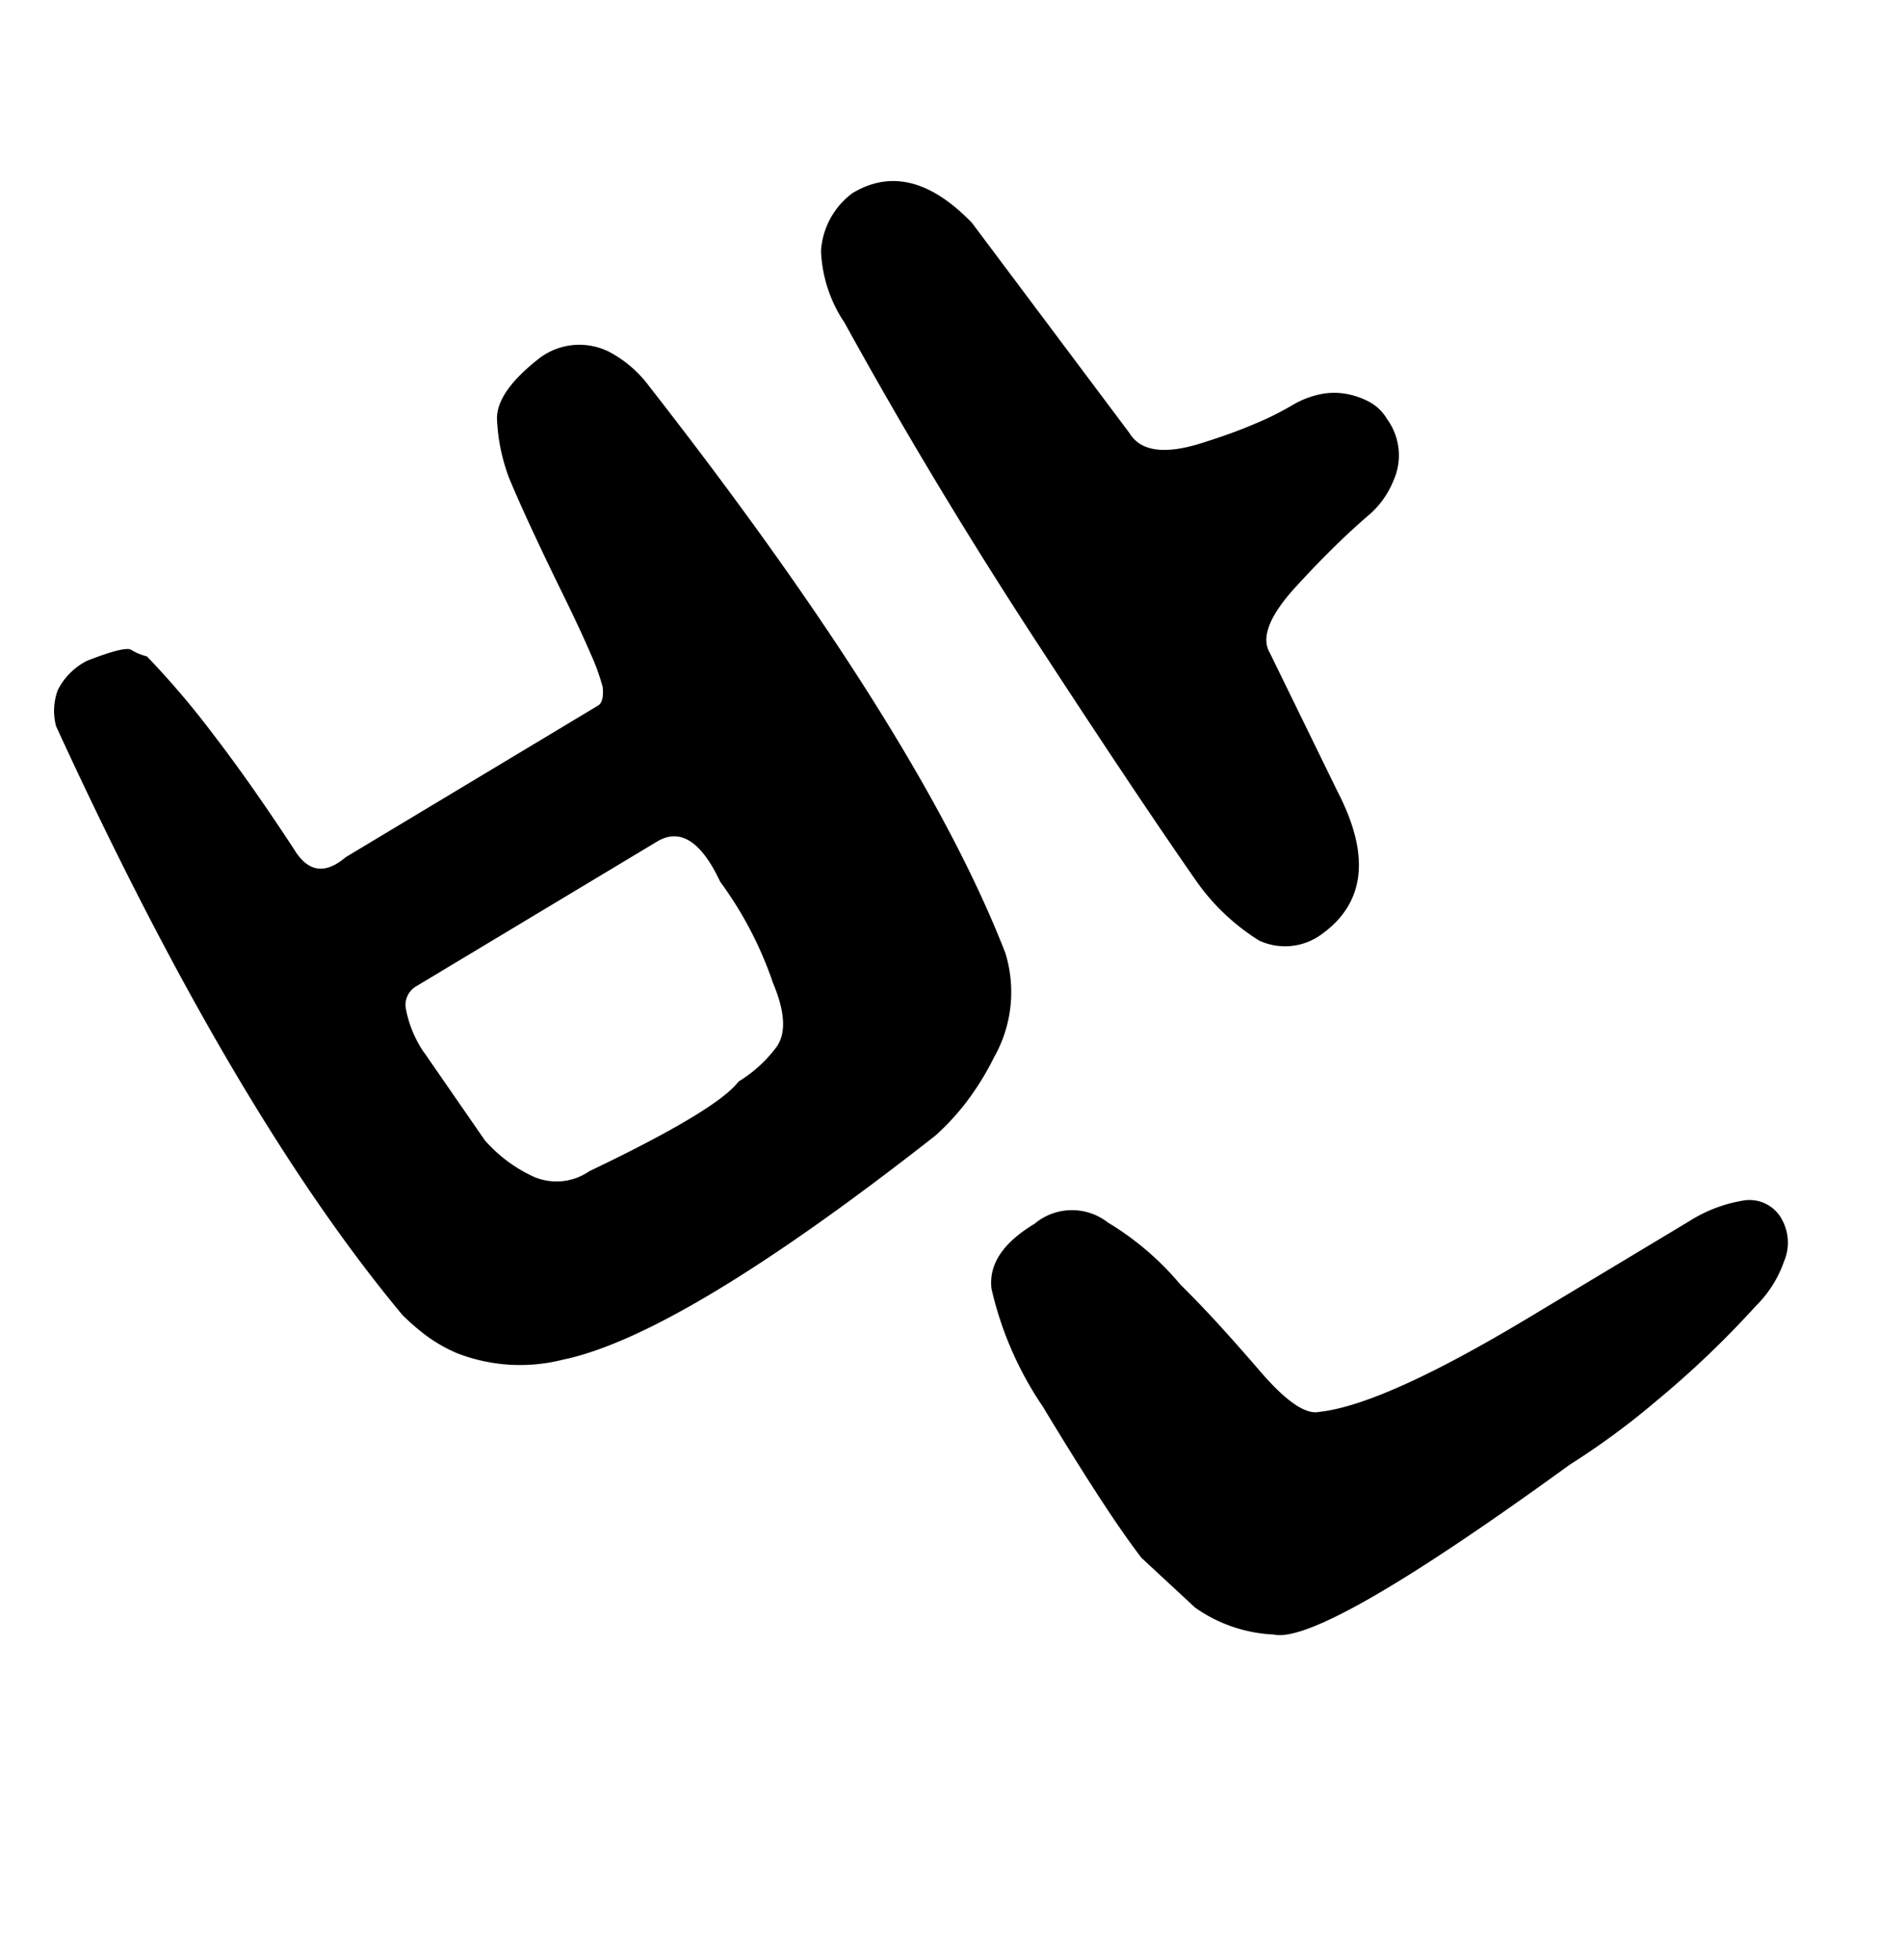 <svg xmlns="http://www.w3.org/2000/svg" width="55.52" height="57.191" viewBox="0 0 55.52 57.191">
  <path id="right_tak_text01" d="M1.953-36.719a1.75,1.75,0,0,1,.586-.879,1.943,1.943,0,0,1,1.172-.293q1.172.2,1.27.391a1.283,1.283,0,0,0,.122.2,1.833,1.833,0,0,0,.171.2,24.765,24.765,0,0,1,.488,2.954q.2,1.733.293,4.077,0,1.172,1.172.977H15.82q.2,0,.391-.391a6.354,6.354,0,0,0,.2-1.025q.1-.732.2-1.9t.2-2.1q.1-.928.2-1.611a5.517,5.517,0,0,1,.586-1.66q.391-.684,1.953-.879a1.931,1.931,0,0,1,1.855.879,3.453,3.453,0,0,1,.488,1.465q1.562,12.744.391,19.531a3.863,3.863,0,0,1-1.855,2.441,8.028,8.028,0,0,1-1.44.732,7.2,7.2,0,0,1-1.2.342q-9.375,1.172-12.7,0a5.066,5.066,0,0,1-2.539-1.758,4.46,4.46,0,0,1-.513-.928,6.959,6.959,0,0,1-.269-.83Q.586-24.414,1.953-36.719Zm4.3,13.672.2,3.125a4.254,4.254,0,0,0,.684,1.66,1.682,1.682,0,0,0,1.465.684q4.1.391,5.078,0a3.919,3.919,0,0,0,1.465-.293q.684-.293.879-1.66a10.868,10.868,0,0,0,.2-3.32q.2-1.953-.977-1.953h-8.2a.626.626,0,0,0-.586.391A3.352,3.352,0,0,0,6.25-23.047ZM37.7-26.172a2.607,2.607,0,0,1,.781.122,1.975,1.975,0,0,1,.684.366,2.289,2.289,0,0,1,.488.562,1.324,1.324,0,0,1,.2.708,1.8,1.8,0,0,1-.781,1.66,2.6,2.6,0,0,1-1.172.488q-.586.1-1.294.269t-1.538.415q-1.66.488-1.66,1.27l-.391,4.492q-.2,3.125-2.539,3.32a1.8,1.8,0,0,1-1.66-.781,6.336,6.336,0,0,1-.684-2.539q-.1-1.465-.2-3.564t-.2-4.834q-.2-5.469,0-10.742a4.038,4.038,0,0,1,.488-2.148,2.273,2.273,0,0,1,1.66-.977q1.953,0,2.539,2.539L33.2-27.93q0,.977,1.758,1.367.83.2,1.514.293A8.729,8.729,0,0,0,37.7-26.172ZM35.352.2a4.208,4.208,0,0,1,1.66.293A1.071,1.071,0,0,1,37.7,1.563a1.4,1.4,0,0,1-.586,1.074,3.387,3.387,0,0,1-1.367.684,28.078,28.078,0,0,1-3.906.879,22.174,22.174,0,0,1-3.125.293q-8.936.781-9.961-.2a4.3,4.3,0,0,1-1.562-1.855L16.6.391q-.1-.879-.146-2.2t-.049-3.076a10.108,10.108,0,0,1,.488-3.711q.439-.977,2.051-.977A1.7,1.7,0,0,1,20.8-8.5a8.39,8.39,0,0,1,.879,2.637q.2.781.366,1.611t.317,1.709q.293,1.758.879,1.953Q24.951.2,29.883.2Z" transform="translate(18.874 53.669) rotate(-31)"/>
</svg>
